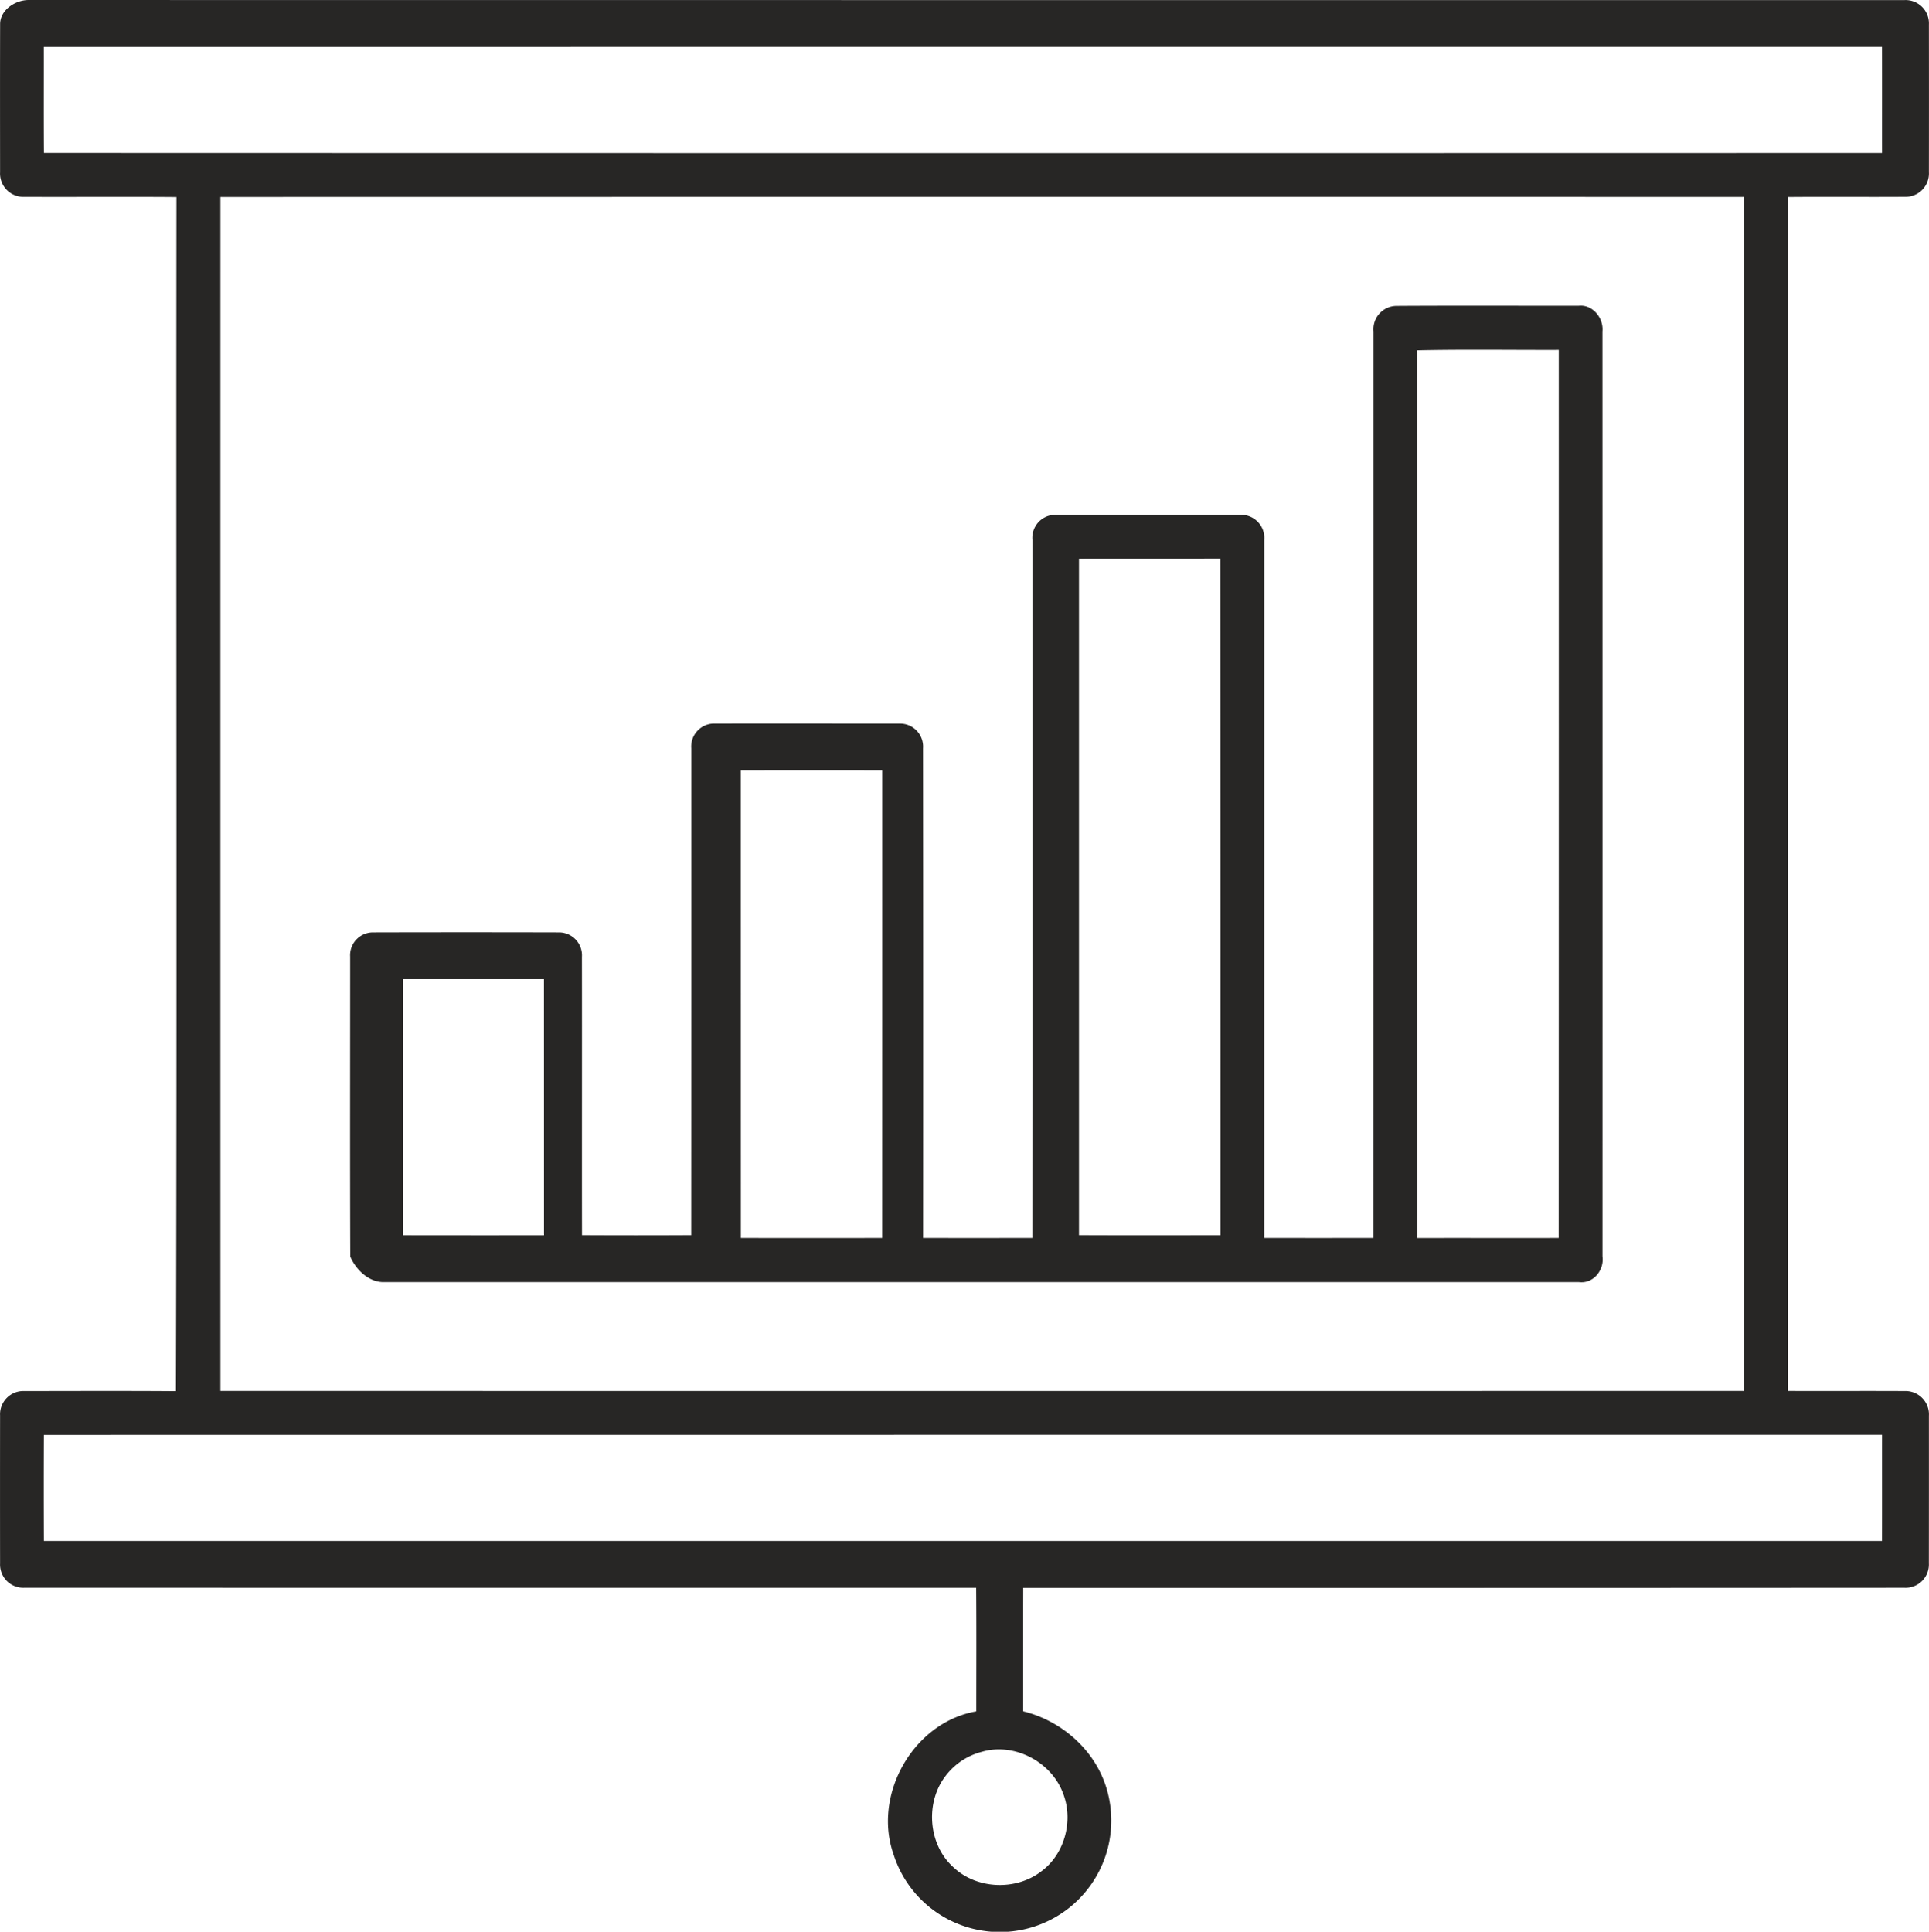 <svg id="Layer_1" data-name="Layer 1" xmlns="http://www.w3.org/2000/svg" viewBox="0 0 508.843 509.589"><defs><style>.cls-1{fill:#272625;}</style></defs><title>learn_big2</title><path class="cls-1" d="M38.11,22.51c-.06-3.78,3.95-6.39,7.4-6.44q247.485.03,494.97.02a6.15,6.15,0,0,1,6.42,6.45q.03,19.455,0,38.93a6.162,6.162,0,0,1-6.32,6.51c-10.3.07-20.61-.04-30.92.05q.015,157.47.02,314.96c10.28.05,20.55-.03,30.82.03a6.171,6.171,0,0,1,6.4,6.53q.015,19.455-.01,38.92a6.145,6.145,0,0,1-6.43,6.44q-116.235.075-232.47.03c-.03,10.86,0,21.71-.01,32.57,9.92,2.43,18.58,9.88,21.78,19.68a29.408,29.408,0,1,1-55.99,18.01c-5.53-15.79,5.28-34.79,21.83-37.68,0-10.87.06-21.73-.03-32.6q-125.565,0-251.11-.01a6.127,6.127,0,0,1-6.36-6.44q-.03-19.485,0-38.97a6.152,6.152,0,0,1,6.44-6.48c13.31-.01,26.63-.07,39.94.03.31-104.99.02-210.01.14-315.01-13.36-.11-26.72.01-40.08-.05a6.16,6.16,0,0,1-6.44-6.51C38.09,48.49,38.07,35.5,38.11,22.51Zm11.52,5.93c.02,9.32-.04,18.64.03,27.97q242.445.075,484.88.01c-.01-9.33.01-18.66-.01-27.99Q292.085,28.43,49.63,28.44ZM96.22,68.02q-.015,157.485,0,314.97,200.94.03,401.88,0,.045-157.485,0-314.98Q297.16,67.98,96.22,68.02ZM49.65,394.6q-.06,13.98,0,27.97,242.445,0,484.88,0c.02-9.33,0-18.66.01-27.99Q292.1,394.58,49.65,394.6Zm247.36,83.61a17.434,17.434,0,0,0-9.4,6.22c-5.5,6.97-4.75,18.07,1.83,24.09,6.13,5.95,16.55,6.41,23.29,1.23,6.17-4.53,8.52-13.28,5.85-20.38C315.59,480.91,305.67,475.63,297.01,478.21Z" transform="translate(-38.079 -16.067)"/><path class="cls-1" d="M400.4,103.49a6.138,6.138,0,0,1,6.11-6.73c16-.1,32-.02,48-.04,3.7-.39,6.63,3.27,6.27,6.79q.03,121.98.01,243.97c.51,3.63-2.42,7.31-6.23,6.8q-157.53,0-315.06,0c-4.08.16-7.56-3.29-9.03-6.73-.09-26.37-.03-52.74-.03-79.11a6.025,6.025,0,0,1,6.11-6.41q24.48-.06,48.95,0a6.057,6.057,0,0,1,6.08,6.45c.04,24.48-.02,48.95.02,73.42q14.415.075,28.81,0,.03-64.215.02-128.43a6.054,6.054,0,0,1,6.17-6.53q24.405-.015,48.81.01a6.061,6.061,0,0,1,6.15,6.51q.06,64.575.02,129.17c9.6.03,19.2.01,28.81.01q.06-92.085.02-184.16a6.077,6.077,0,0,1,6.13-6.61q24.42-.03,48.84,0a6.114,6.114,0,0,1,6.19,6.63q-.015,92.07-.01,184.13,14.415.03,28.83,0Q400.405,223.065,400.4,103.49Zm11.48,4.99c.14,78.06-.04,156.12.09,234.17,12.42-.02,24.85.01,37.27-.01q.045-117.135.02-234.27C436.8,108.41,424.33,108.2,411.88,108.48ZM322.7,163.44V341.9c12.44.06,24.87.02,37.31.02q.015-89.25-.04-178.51C347.55,163.46,335.12,163.4,322.7,163.44Zm-89.2,55.85q0,61.68.01,123.35,18.63.015,37.28,0,.015-61.68.01-123.35Q252.155,219.275,233.5,219.29Zm-89.17,55.07q-.015,33.78,0,67.56,18.615.03,37.24.01,0-33.8-.01-67.57Q162.945,274.345,144.33,274.36Z" transform="translate(-38.079 -16.067)"/></svg>